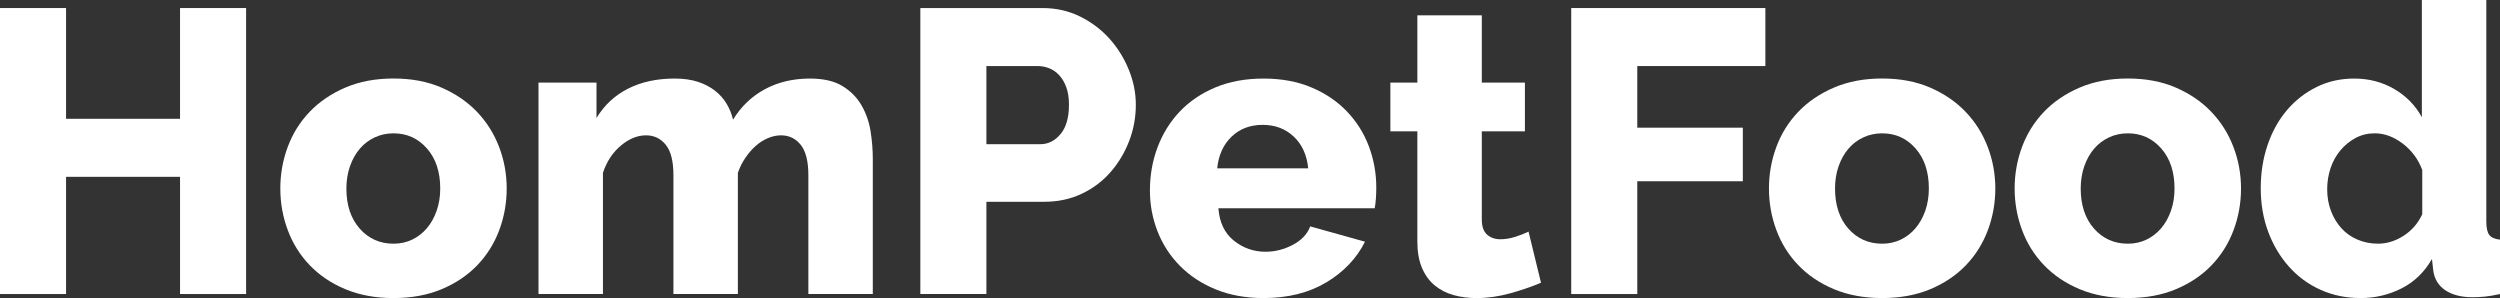 <?xml version="1.0" encoding="utf-8"?>
<!-- Generator: Adobe Illustrator 16.0.0, SVG Export Plug-In . SVG Version: 6.00 Build 0)  -->
<!DOCTYPE svg PUBLIC "-//W3C//DTD SVG 1.1//EN" "http://www.w3.org/Graphics/SVG/1.1/DTD/svg11.dtd">
<svg version="1.1" id="Layer_1" xmlns="http://www.w3.org/2000/svg" xmlns:xlink="http://www.w3.org/1999/xlink" x="0px" y="0px"
	 width="223.449px" height="26.641px" viewBox="0 0 223.449 26.641" enable-background="new 0 0 223.449 26.641"
	 xml:space="preserve">
<rect x="0" y="0" width="223.449" height="26.641" fill="#333333" stroke="none"/>
<g>
	<path fill="#FFFFFF" d="M21.996,0.719V26.28h-5.904V15.804H5.904V26.28H0V0.719h5.904v9.9h10.188v-9.9H21.996z"/>
	<path fill="#FFFFFF" d="M35.172,26.64c-1.608,0-3.042-0.265-4.302-0.792c-1.26-0.527-2.322-1.241-3.186-2.143
		c-0.864-0.899-1.519-1.943-1.962-3.133c-0.444-1.188-0.666-2.43-0.666-3.726c0-1.297,0.222-2.538,0.666-3.727
		c0.444-1.188,1.098-2.231,1.962-3.132c0.864-0.9,1.926-1.62,3.186-2.16c1.26-0.54,2.693-0.81,4.302-0.81
		c1.607,0,3.036,0.27,4.284,0.81s2.304,1.26,3.168,2.16c0.864,0.9,1.524,1.944,1.98,3.132c0.456,1.188,0.684,2.43,0.684,3.727
		c0,1.296-0.222,2.537-0.666,3.726c-0.444,1.188-1.098,2.232-1.962,3.133c-0.864,0.9-1.926,1.614-3.186,2.143
		C38.214,26.376,36.779,26.64,35.172,26.64z M30.96,16.848c0,1.487,0.396,2.683,1.188,3.582c0.792,0.898,1.8,1.351,3.024,1.351
		c0.6,0,1.152-0.12,1.656-0.36c0.504-0.238,0.941-0.576,1.314-1.009c0.372-0.432,0.666-0.953,0.882-1.564
		c0.216-0.612,0.324-1.278,0.324-1.998c0-1.488-0.396-2.683-1.188-3.582c-0.792-0.9-1.788-1.351-2.988-1.351
		c-0.6,0-1.158,0.12-1.674,0.36c-0.517,0.24-0.96,0.576-1.332,1.008c-0.373,0.432-0.666,0.954-0.882,1.566
		C31.068,15.462,30.96,16.128,30.96,16.848z"/>
	<path fill="#FFFFFF" d="M78.011,26.28h-5.76V15.66c0-1.248-0.229-2.154-0.684-2.718c-0.456-0.564-1.044-0.846-1.764-0.846
		c-0.384,0-0.774,0.084-1.17,0.252s-0.762,0.401-1.098,0.701c-0.336,0.301-0.642,0.654-0.918,1.063
		c-0.276,0.408-0.498,0.852-0.666,1.332V26.28h-5.76V15.66c0-1.248-0.229-2.154-0.684-2.718c-0.456-0.564-1.044-0.846-1.764-0.846
		c-0.768,0-1.518,0.306-2.25,0.918c-0.732,0.611-1.266,1.422-1.602,2.43V26.28h-5.76V7.38h5.184v3.168
		c0.696-1.151,1.638-2.027,2.826-2.628c1.188-0.6,2.574-0.899,4.158-0.899c0.792,0,1.481,0.096,2.07,0.288
		c0.588,0.191,1.098,0.457,1.53,0.792c0.432,0.336,0.78,0.727,1.044,1.17c0.264,0.443,0.456,0.918,0.576,1.422
		c0.72-1.176,1.667-2.082,2.844-2.718c1.176-0.636,2.52-0.954,4.032-0.954c1.2,0,2.166,0.222,2.898,0.666s1.302,1.021,1.71,1.728
		c0.408,0.708,0.678,1.482,0.81,2.322c0.131,0.84,0.198,1.656,0.198,2.448V26.28z"/>
	<path fill="#FFFFFF" d="M82.26,26.28V0.719h10.908c1.224,0,2.346,0.253,3.366,0.757s1.896,1.165,2.628,1.979
		c0.732,0.816,1.308,1.741,1.728,2.772c0.419,1.031,0.63,2.076,0.63,3.132c0,1.128-0.198,2.208-0.594,3.24
		c-0.396,1.031-0.948,1.957-1.656,2.771c-0.708,0.816-1.566,1.464-2.574,1.944c-1.008,0.479-2.124,0.72-3.348,0.72h-5.184v8.245
		L82.26,26.28L82.26,26.28z M88.164,12.888h4.824c0.696,0,1.296-0.301,1.8-0.9s0.756-1.476,0.756-2.628
		c0-0.601-0.078-1.116-0.234-1.548c-0.156-0.433-0.366-0.792-0.63-1.08c-0.265-0.288-0.564-0.498-0.9-0.63
		c-0.336-0.131-0.672-0.198-1.008-0.198h-4.608V12.888z"/>
	<path fill="#FFFFFF" d="M112.932,26.64c-1.584,0-3.007-0.259-4.267-0.773c-1.26-0.515-2.328-1.219-3.204-2.106
		s-1.542-1.912-1.998-3.077c-0.456-1.163-0.684-2.382-0.684-3.654c0-1.368,0.228-2.658,0.684-3.87
		c0.456-1.211,1.116-2.273,1.98-3.186c0.864-0.912,1.926-1.633,3.186-2.16c1.26-0.528,2.694-0.792,4.303-0.792
		c1.607,0,3.035,0.264,4.283,0.792c1.248,0.527,2.305,1.242,3.168,2.142c0.864,0.9,1.518,1.938,1.963,3.114
		c0.443,1.176,0.666,2.412,0.666,3.708c0,0.336-0.013,0.666-0.037,0.99c-0.022,0.323-0.06,0.605-0.106,0.847H108.9
		c0.096,1.271,0.558,2.238,1.386,2.896c0.828,0.66,1.77,0.99,2.825,0.99c0.841,0,1.649-0.204,2.431-0.611
		c0.778-0.408,1.302-0.959,1.565-1.656l4.896,1.368c-0.744,1.488-1.896,2.699-3.456,3.636
		C116.986,26.172,115.115,26.64,112.932,26.64z M116.927,15.048c-0.12-1.199-0.552-2.146-1.296-2.844
		c-0.744-0.696-1.668-1.044-2.771-1.044c-1.128,0-2.059,0.354-2.791,1.063s-1.158,1.649-1.278,2.825H116.927z"/>
	<path fill="#FFFFFF" d="M137.734,25.272c-0.791,0.336-1.697,0.646-2.717,0.936c-1.021,0.287-2.047,0.433-3.078,0.433
		c-0.721,0-1.398-0.091-2.035-0.271c-0.635-0.18-1.192-0.469-1.674-0.864c-0.48-0.395-0.857-0.918-1.133-1.564
		c-0.277-0.648-0.414-1.428-0.414-2.341v-9.864h-2.412V7.38h2.412V1.368h5.76V7.38h3.853v4.356h-3.853v7.884
		c0,0.624,0.156,1.074,0.469,1.35c0.313,0.276,0.707,0.414,1.188,0.414c0.433,0,0.877-0.071,1.332-0.216
		c0.457-0.144,0.853-0.3,1.188-0.468L137.734,25.272z"/>
	<path fill="#FFFFFF" d="M140.436,26.28V0.719h17.352v5.185h-11.448v5.508h9.433V16.2h-9.433v10.08H140.436z"/>
	<path fill="#FFFFFF" d="M168.227,26.64c-1.608,0-3.043-0.265-4.304-0.792c-1.26-0.527-2.321-1.241-3.187-2.143
		c-0.864-0.9-1.519-1.943-1.961-3.133c-0.444-1.188-0.666-2.43-0.666-3.726c0-1.297,0.222-2.538,0.666-3.727
		c0.442-1.188,1.098-2.231,1.961-3.132c0.865-0.9,1.927-1.62,3.187-2.16c1.261-0.54,2.694-0.81,4.304-0.81
		c1.606,0,3.035,0.27,4.282,0.81c1.248,0.54,2.306,1.26,3.168,2.16c0.864,0.9,1.524,1.944,1.98,3.132
		c0.454,1.188,0.684,2.43,0.684,3.727c0,1.296-0.222,2.537-0.666,3.726c-0.444,1.188-1.098,2.232-1.962,3.133
		c-0.863,0.901-1.926,1.614-3.186,2.143C171.268,26.376,169.833,26.64,168.227,26.64z M164.014,16.848
		c0,1.487,0.396,2.683,1.188,3.582c0.792,0.898,1.8,1.351,3.023,1.351c0.601,0,1.151-0.12,1.655-0.36
		c0.504-0.238,0.94-0.576,1.313-1.009c0.373-0.432,0.666-0.953,0.883-1.564c0.216-0.612,0.324-1.278,0.324-1.998
		c0-1.488-0.396-2.683-1.188-3.582c-0.792-0.9-1.788-1.351-2.987-1.351c-0.601,0-1.158,0.12-1.675,0.36
		c-0.516,0.24-0.96,0.576-1.332,1.008s-0.666,0.954-0.882,1.566C164.122,15.462,164.014,16.128,164.014,16.848z"/>
	<path fill="#FFFFFF" d="M190.186,26.64c-1.607,0-3.041-0.265-4.303-0.792c-1.26-0.527-2.32-1.241-3.186-2.143
		c-0.865-0.9-1.52-1.943-1.963-3.133c-0.443-1.188-0.666-2.43-0.666-3.726c0-1.297,0.223-2.538,0.666-3.727
		c0.443-1.188,1.099-2.231,1.963-3.132c0.863-0.9,1.926-1.62,3.186-2.16c1.262-0.54,2.694-0.81,4.303-0.81
		c1.607,0,3.035,0.27,4.283,0.81s2.305,1.26,3.168,2.16c0.864,0.9,1.524,1.944,1.98,3.132c0.455,1.188,0.684,2.43,0.684,3.727
		c0,1.296-0.222,2.537-0.666,3.726c-0.443,1.188-1.098,2.232-1.962,3.133c-0.864,0.901-1.926,1.614-3.187,2.143
		C193.229,26.376,191.793,26.64,190.186,26.64z M185.973,16.848c0,1.487,0.396,2.683,1.188,3.582c0.792,0.898,1.8,1.351,3.024,1.351
		c0.6,0,1.15-0.12,1.654-0.36c0.504-0.238,0.941-0.576,1.314-1.009c0.371-0.432,0.666-0.953,0.882-1.564
		c0.216-0.612,0.323-1.278,0.323-1.998c0-1.488-0.396-2.683-1.188-3.582c-0.792-0.9-1.788-1.351-2.986-1.351
		c-0.602,0-1.158,0.12-1.676,0.36c-0.516,0.24-0.96,0.576-1.332,1.008c-0.371,0.432-0.666,0.954-0.882,1.566
		C186.082,15.462,185.973,16.128,185.973,16.848z"/>
	<path fill="#FFFFFF" d="M210.993,26.64c-1.296,0-2.49-0.246-3.582-0.738c-1.093-0.491-2.034-1.183-2.826-2.07
		c-0.792-0.887-1.41-1.926-1.854-3.113c-0.443-1.188-0.666-2.489-0.666-3.905c0-1.368,0.203-2.652,0.611-3.853
		s0.984-2.237,1.729-3.113c0.744-0.875,1.625-1.566,2.646-2.07s2.143-0.756,3.366-0.756c1.319,0,2.515,0.312,3.582,0.936
		c1.067,0.625,1.89,1.464,2.466,2.521V0h5.76v19.8c0,0.576,0.092,0.979,0.271,1.206c0.18,0.229,0.498,0.366,0.954,0.414v4.86
		c-0.528,0.119-0.984,0.197-1.368,0.233c-0.385,0.035-0.744,0.054-1.08,0.054c-1.008,0-1.824-0.21-2.447-0.629
		c-0.625-0.42-0.984-1.027-1.08-1.818l-0.107-0.973c-0.674,1.176-1.578,2.053-2.719,2.629
		C213.506,26.352,212.289,26.64,210.993,26.64z M212.541,21.78c0.792,0,1.555-0.234,2.286-0.703c0.731-0.467,1.29-1.109,1.674-1.926
		v-3.959c-0.36-0.96-0.942-1.746-1.746-2.358c-0.805-0.611-1.638-0.918-2.502-0.918c-0.624,0-1.194,0.139-1.71,0.414
		c-0.518,0.276-0.966,0.644-1.35,1.098c-0.385,0.456-0.68,0.984-0.883,1.585c-0.205,0.6-0.307,1.235-0.307,1.907
		c0,0.696,0.114,1.345,0.342,1.944c0.229,0.6,0.54,1.115,0.938,1.547c0.396,0.433,0.876,0.771,1.439,1.009
		C211.287,21.66,211.893,21.78,212.541,21.78z"/>
</g>
</svg>
